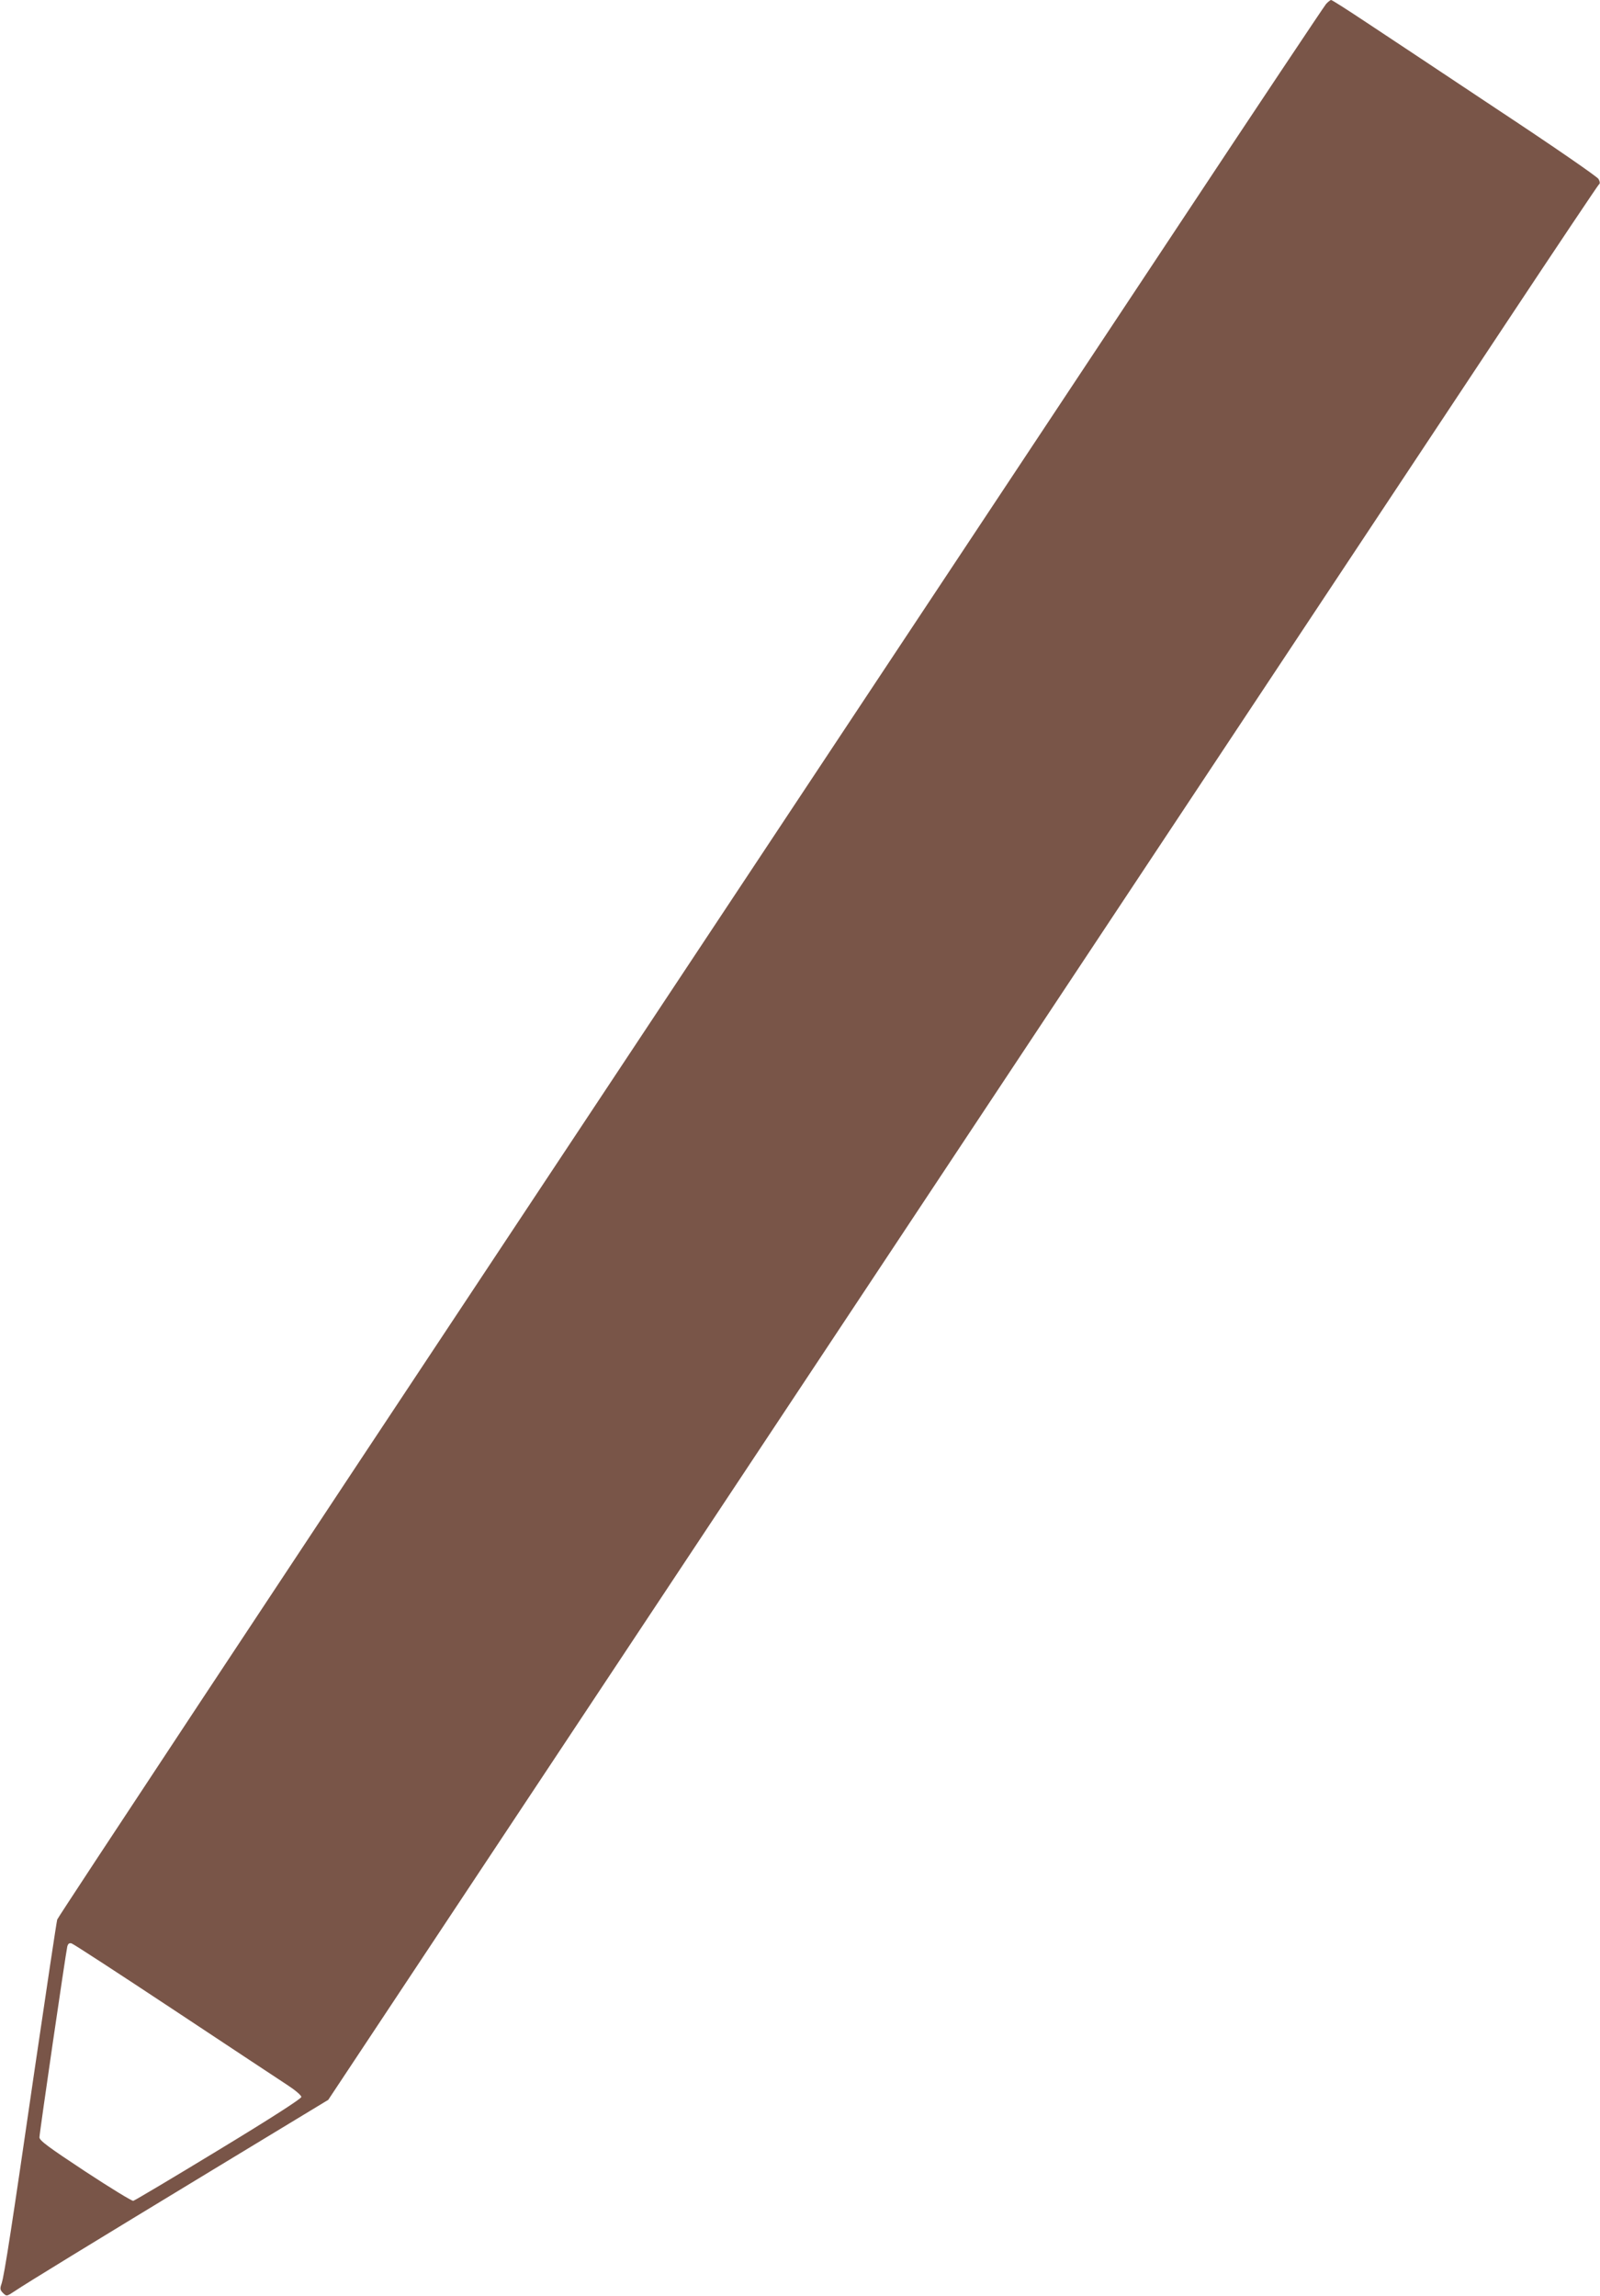 <?xml version="1.0" standalone="no"?>
<!DOCTYPE svg PUBLIC "-//W3C//DTD SVG 20010904//EN"
 "http://www.w3.org/TR/2001/REC-SVG-20010904/DTD/svg10.dtd">
<svg version="1.0" xmlns="http://www.w3.org/2000/svg"
 width="892pt" height="1280pt" viewBox="0 0 892 1280"
 preserveAspectRatio="xMidYMid meet">
<g transform="translate(0,1280) scale(0.1,-0.1)"
fill="#795548" stroke="none">
<path d="M7393 12778 c-11 -13 -387 -576 -835 -1253 -448 -676 -2034 -3068
-3523 -5315 -1490 -2247 -2712 -4096 -2716 -4110 -4 -14 -60 -387 -125 -830
-129 -888 -169 -1148 -185 -1199 -10 -28 -9 -36 8 -53 20 -19 20 -19 64 10 65
44 418 260 1122 687 l627 380 3037 4580 c1670 2519 3262 4920 3537 5335 275
415 505 758 510 762 7 4 6 15 -2 30 -7 13 -258 186 -570 392 -306 204 -637
423 -735 488 -98 65 -181 118 -186 118 -4 0 -17 -10 -28 -22z m-6422 -11183
c305 -202 589 -390 632 -418 43 -28 77 -57 77 -66 -1 -10 -170 -119 -462 -296
-253 -154 -467 -281 -475 -283 -7 -2 -128 72 -268 164 -206 136 -255 172 -255
190 0 24 146 1023 155 1063 4 16 11 22 24 18 9 -2 267 -170 572 -372z"/>
</g>
</svg>
